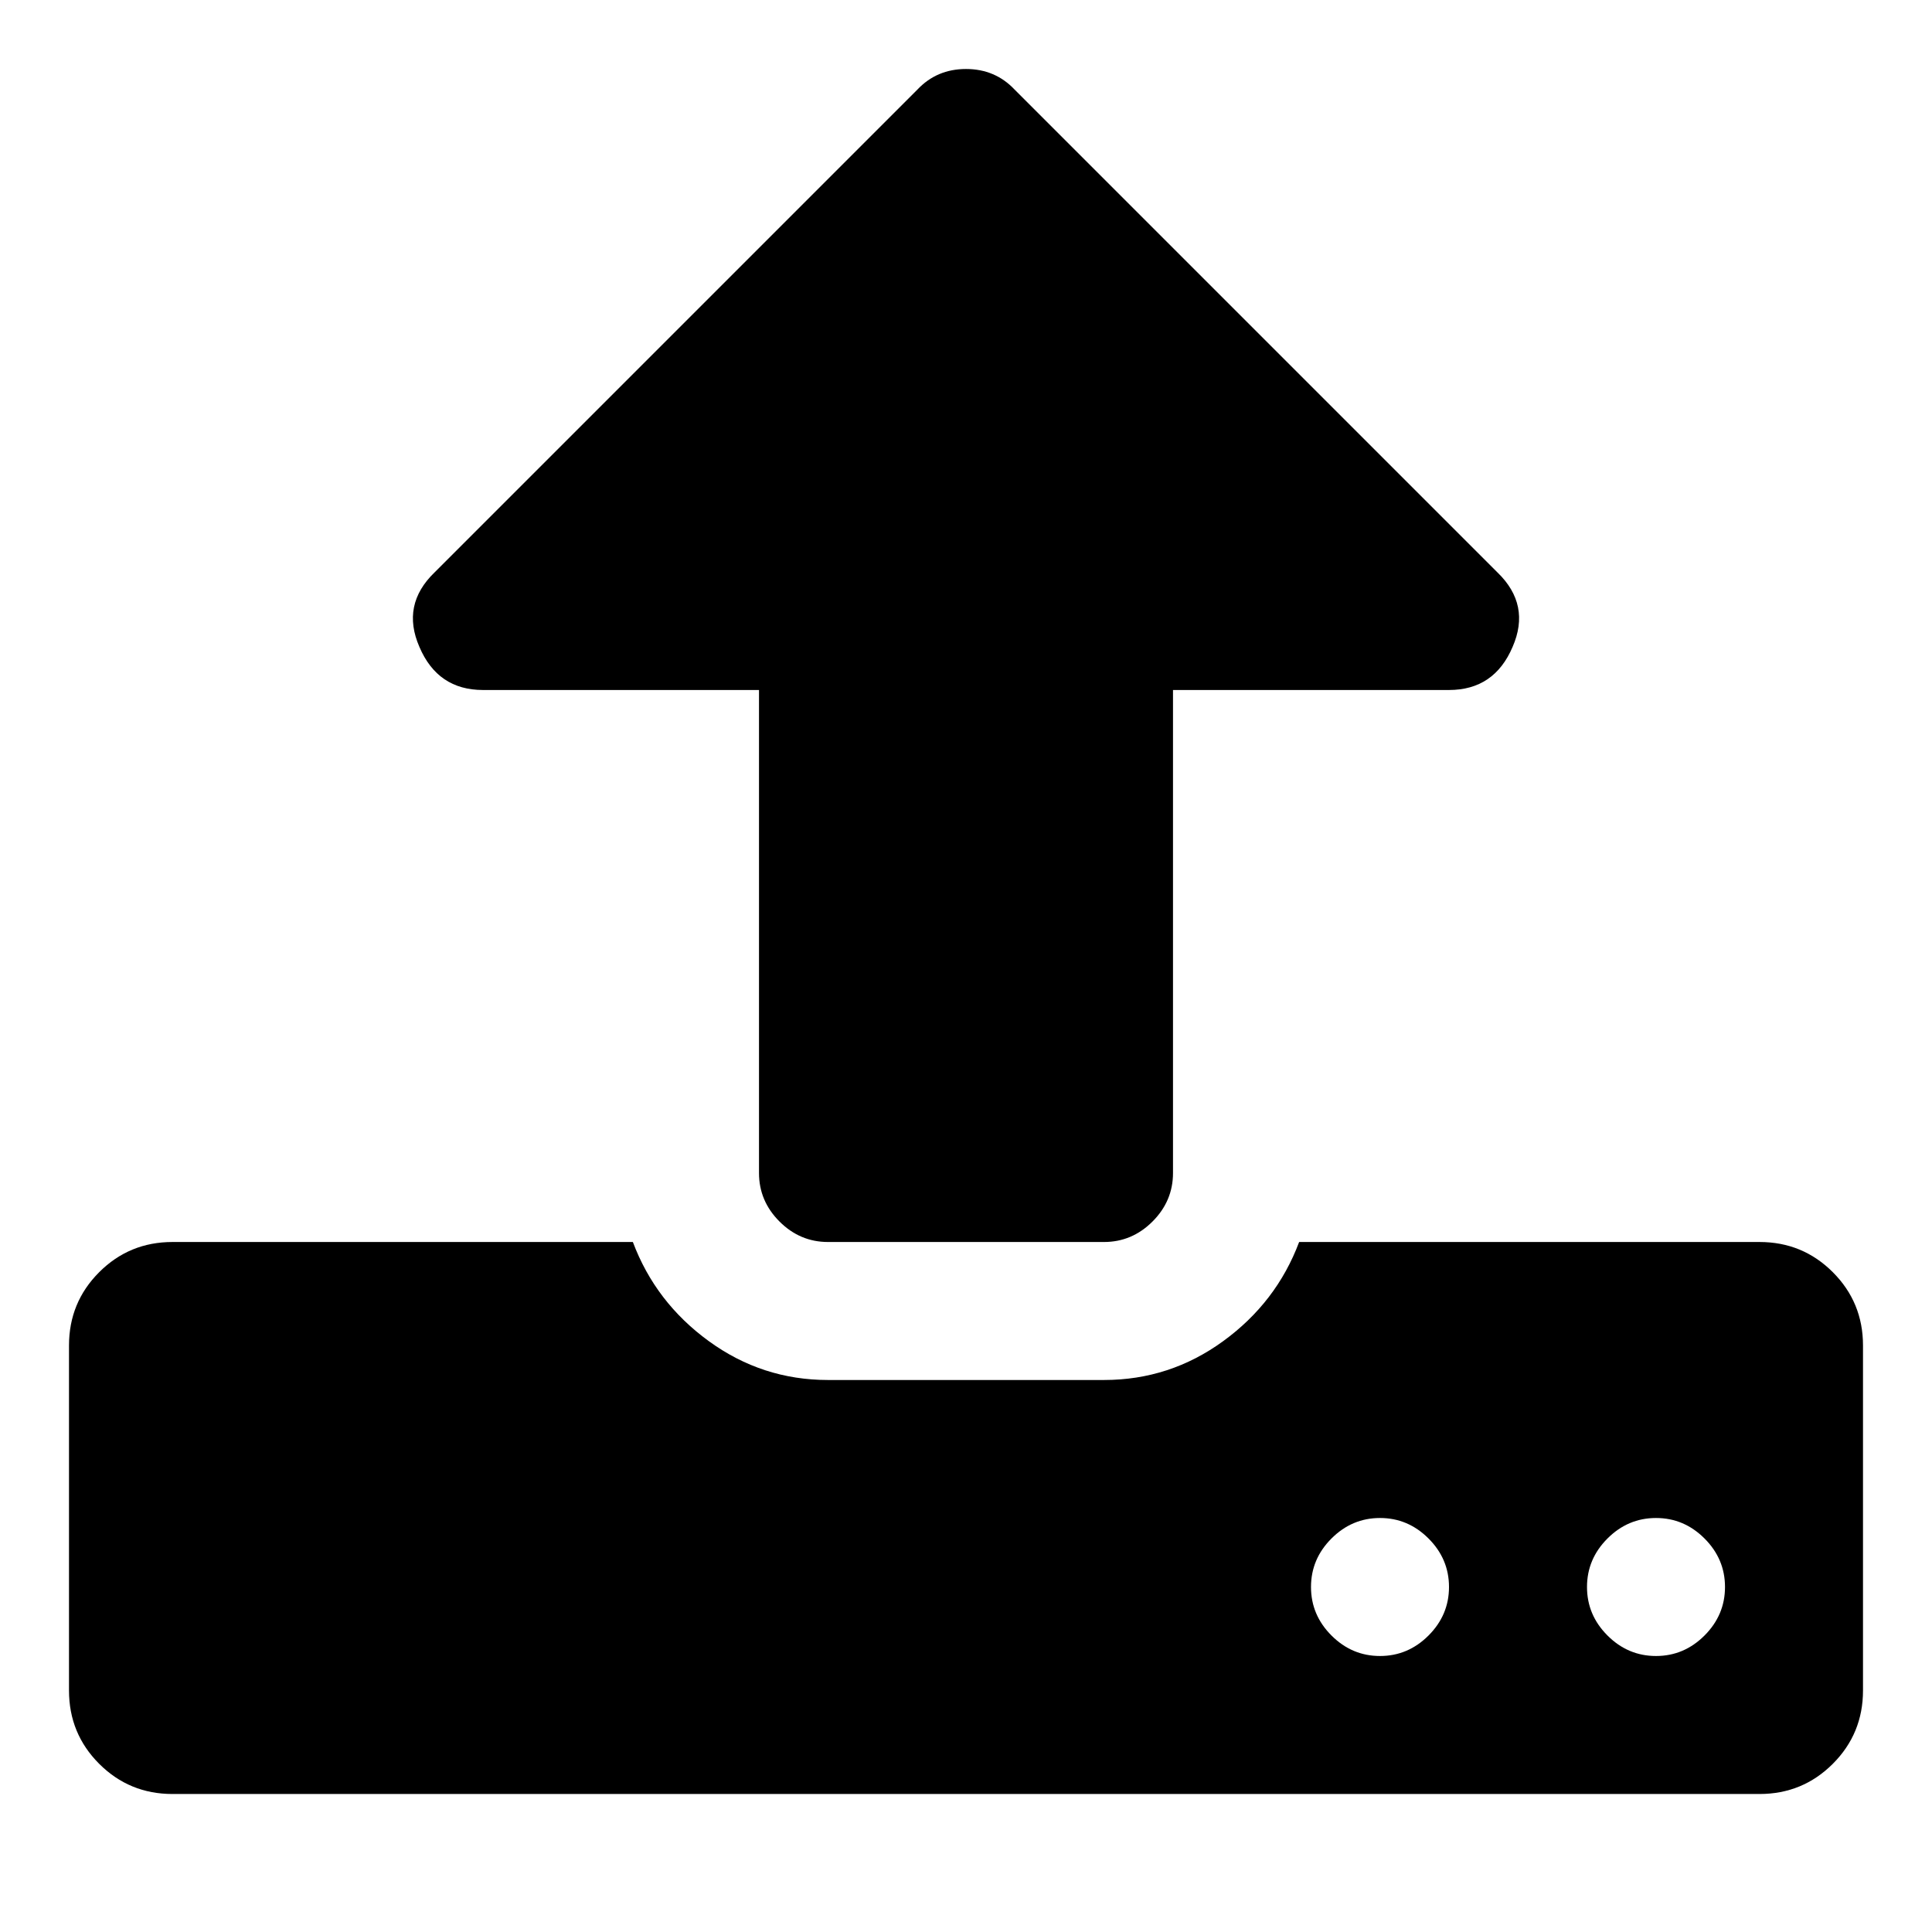 <svg width="1792" height="1792" viewBox="0 0 1792 1792" xmlns="http://www.w3.org/2000/svg"><path d="M1344 1472q0-26-19-45t-45-19-45 19-19 45 19 45 45 19 45-19 19-45zm256 0q0-26-19-45t-45-19-45 19-19 45 19 45 45 19 45-19 19-45zm128-224v320q0 40-28 68t-68 28h-1472q-40 0-68-28t-28-68v-320q0-40 28-68t68-28h427q21 56 70.5 92t110.5 36h256q61 0 110.5-36t70.5-92h427q40 0 68 28t28 68zm-325-648q-17 40-59 40h-256v448q0 26-19 45t-45 19h-256q-26 0-45-19t-19-45v-448h-256q-42 0-59-40-17-39 14-69l448-448q18-19 45-19t45 19l448 448q31 30 14 69z"/></svg>
